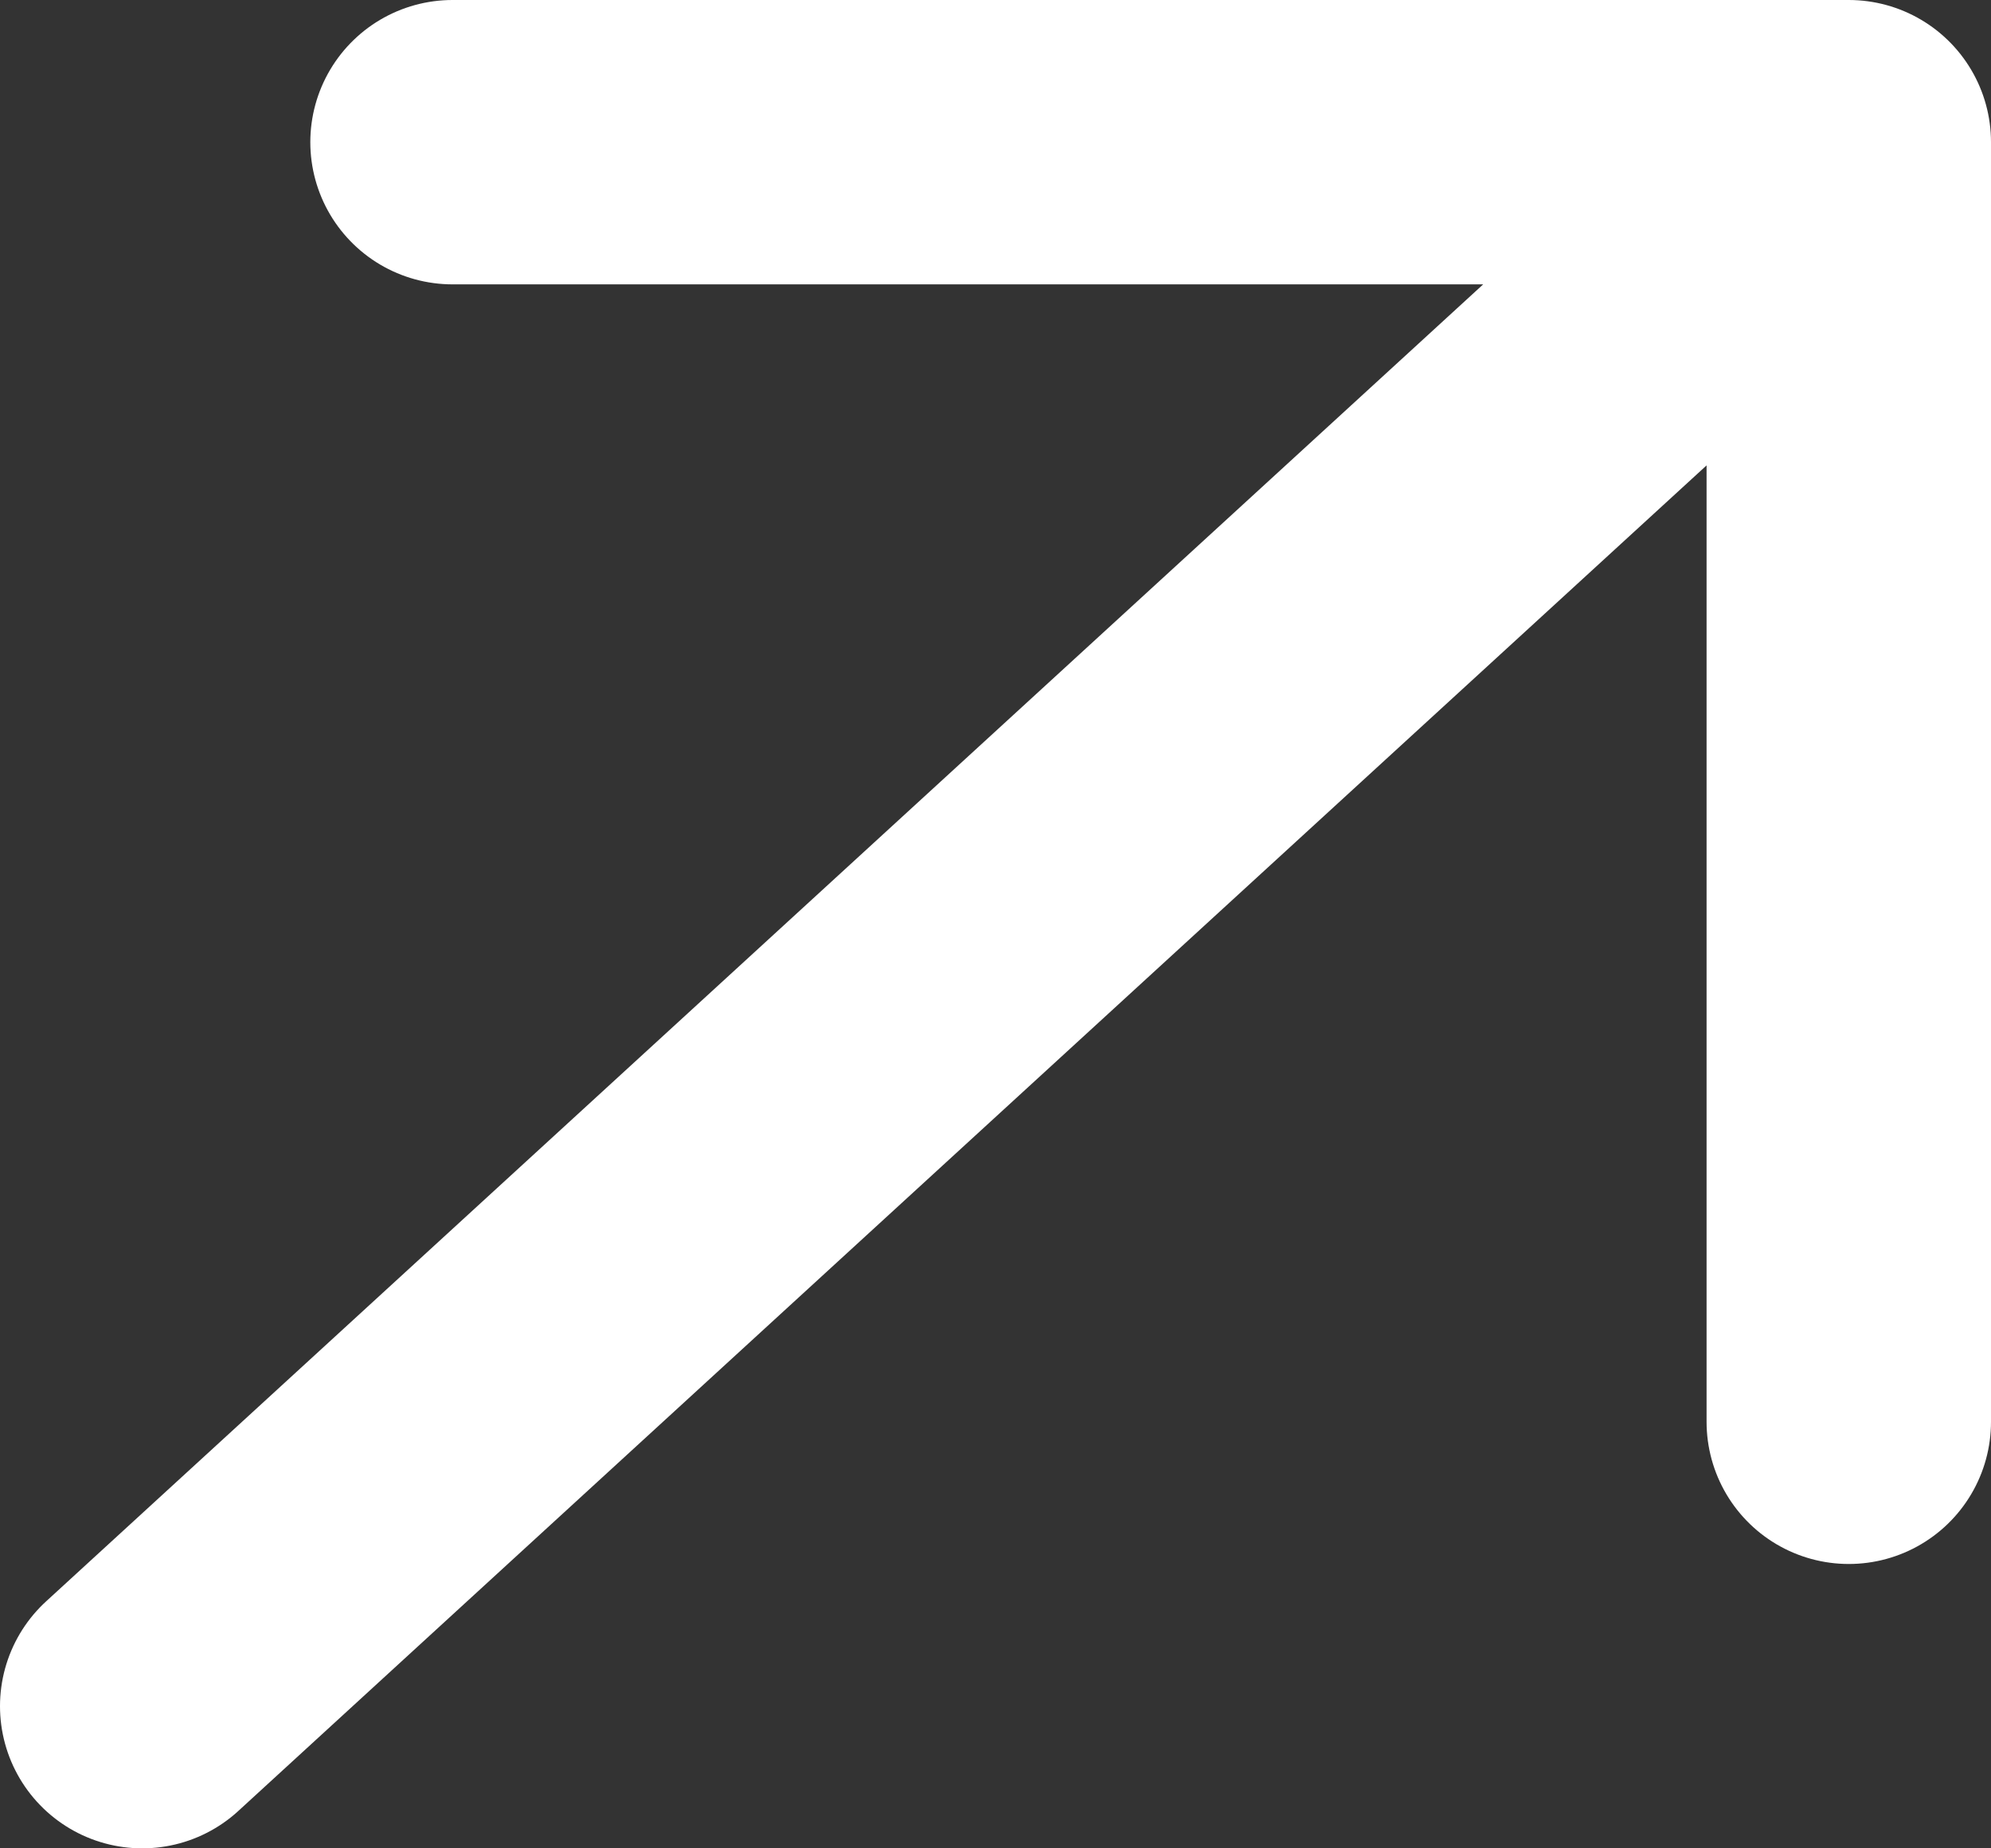 <svg width="14" height="13" viewBox="0 0 14 13" fill="none" xmlns="http://www.w3.org/2000/svg">
<rect x="0" y="0" width="14" height="13" fill="#333333" stroke="none"/>
<g clip-path="url(#clip0_12270_8260)">
<path d="M1 12L13 1M13 1V10M13 1L3.182 1" stroke="white" stroke-width="2" stroke-linecap="round" stroke-linejoin="round"/>
</g>
<defs>
<clipPath id="clip0_12270_8260">
<rect width="14" height="13" fill="white"/>
</clipPath>
</defs>
</svg>
